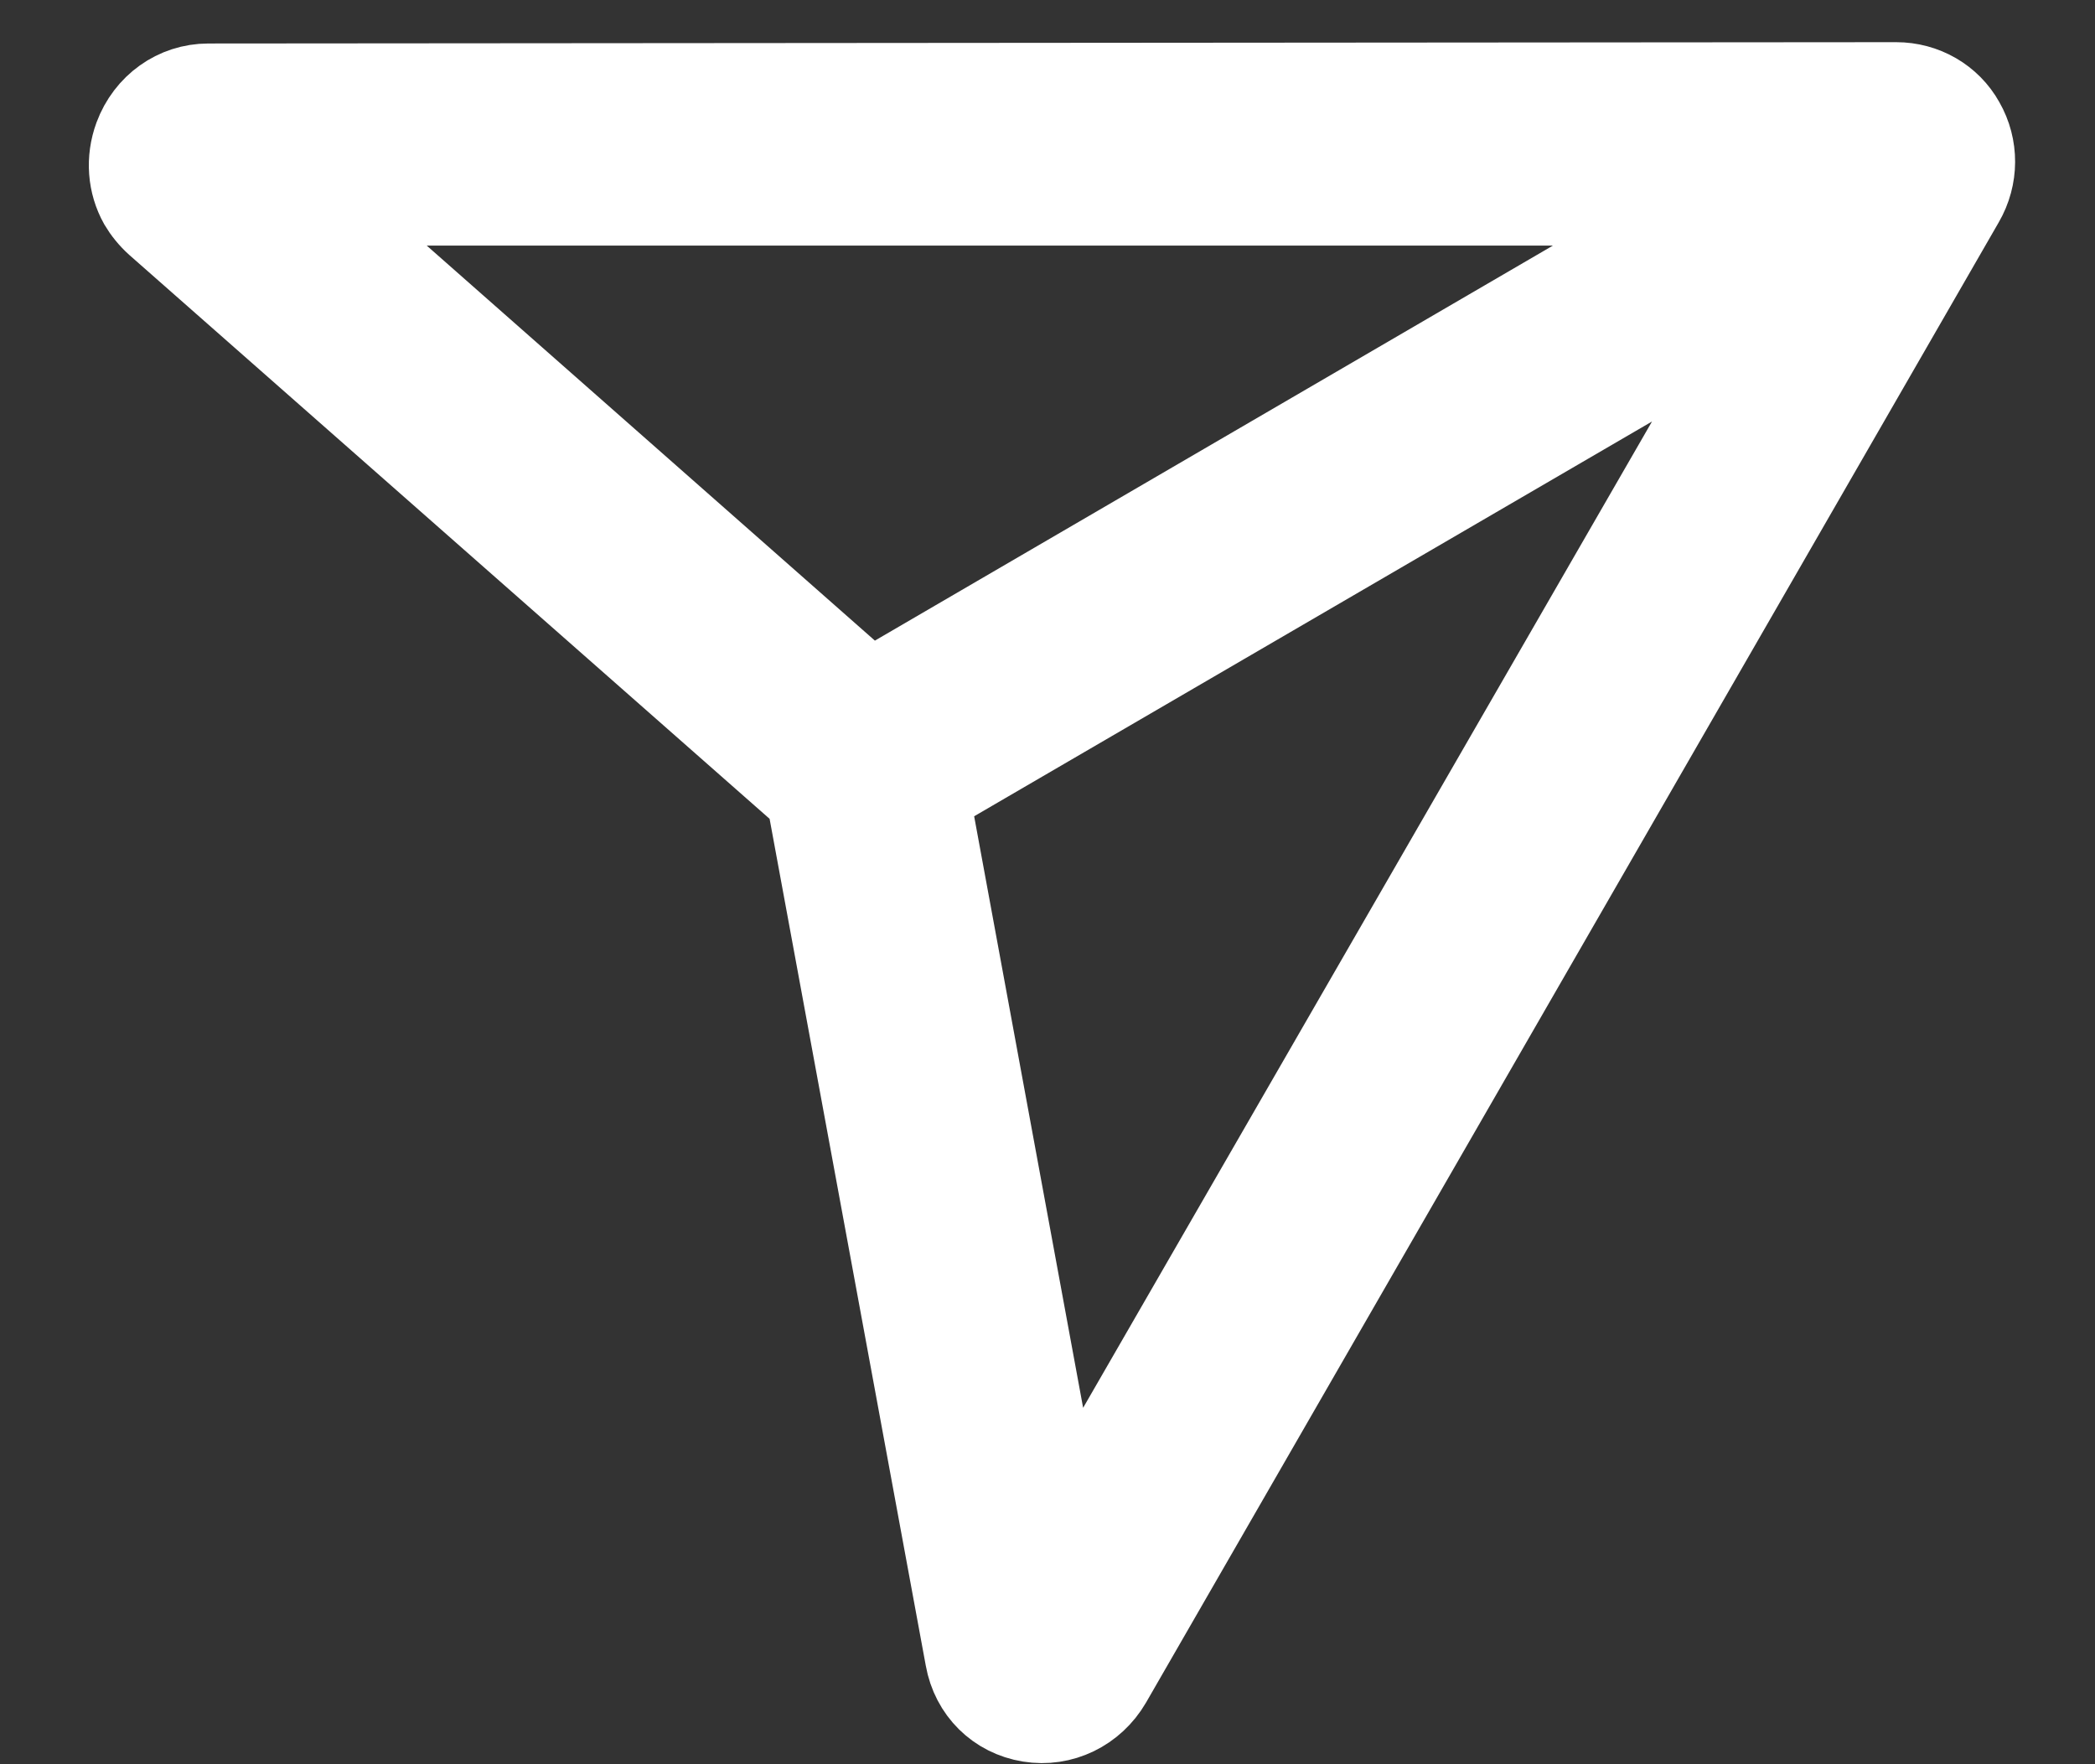 <svg width="19" height="16" viewBox="0 0 19 16" fill="none" xmlns="http://www.w3.org/2000/svg">
<rect x="0" y="0" width="19" height="16" fill="#333333" stroke="none"/>
<path fill-rule="evenodd" clip-rule="evenodd" d="M17.824 1.101C17.698 0.874 17.457 0.737 17.197 0.737L1.89 0.749C1.583 0.749 1.316 0.942 1.208 1.233C1.13 1.445 1.149 1.672 1.253 1.858C1.293 1.926 1.345 1.99 1.408 2.047L7.306 7.241L8.745 15.043C8.8 15.35 9.03 15.577 9.334 15.626C9.635 15.675 9.931 15.531 10.087 15.263L17.82 1.839C17.954 1.608 17.954 1.328 17.824 1.101ZM2.932 1.873H15.396L7.892 6.245L2.932 1.873ZM9.649 13.779L8.441 7.222L15.955 2.846L9.649 13.779Z" fill="white" stroke="white" stroke-width="0.709"/>
</svg>
